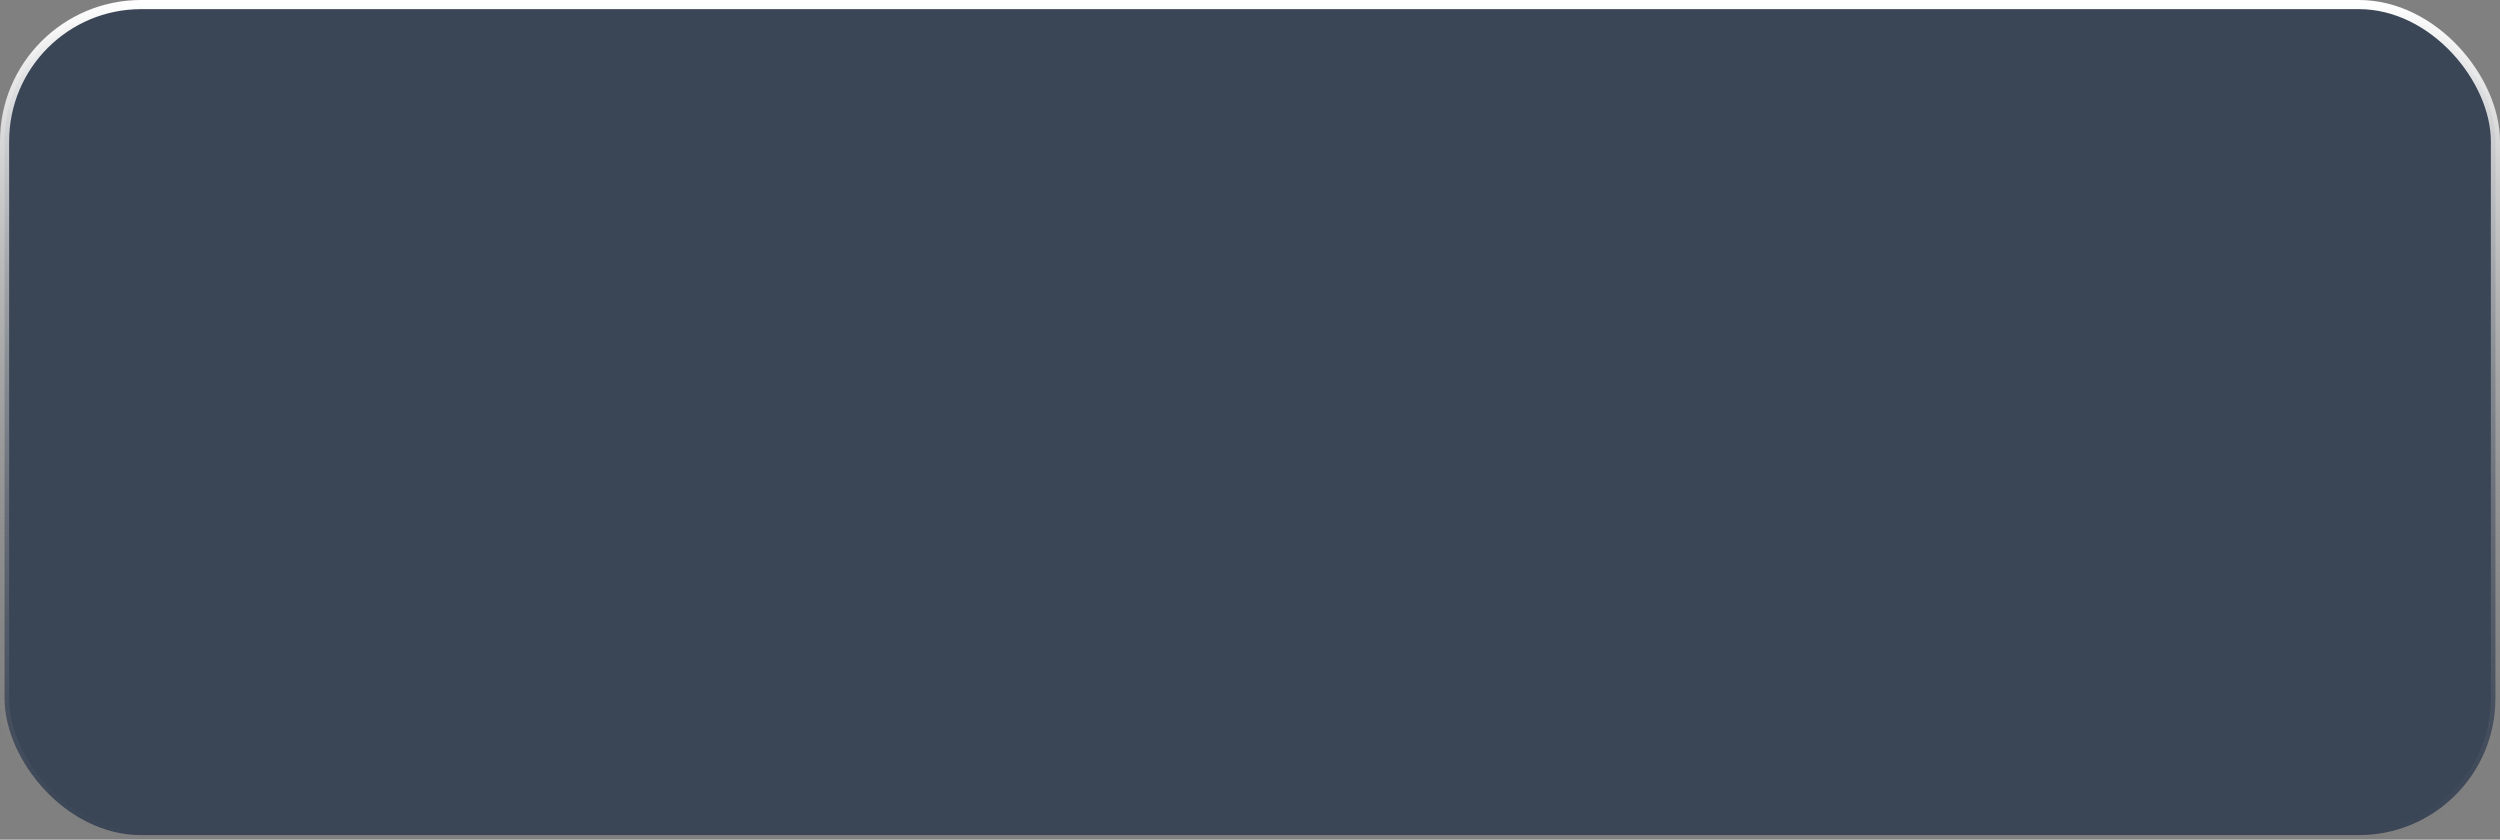 <?xml version="1.0" encoding="UTF-8"?> <svg xmlns="http://www.w3.org/2000/svg" width="393" height="132" viewBox="0 0 393 132" fill="none"><rect x="0" y="0" width="393" height="132" fill="#808080" stroke="none"/> <rect x="0.718" y="0.718" width="391.563" height="130.563" rx="21.483" fill="#28364B" fill-opacity="0.8" stroke="url(#paint0_linear_2045_8)" stroke-width="1.437"></rect> <defs> <linearGradient id="paint0_linear_2045_8" x1="196.5" y1="0" x2="196.5" y2="132" gradientUnits="userSpaceOnUse"> <stop stop-color="white"></stop> <stop offset="1" stop-color="#7A7A7A" stop-opacity="0"></stop> </linearGradient> </defs> </svg> 